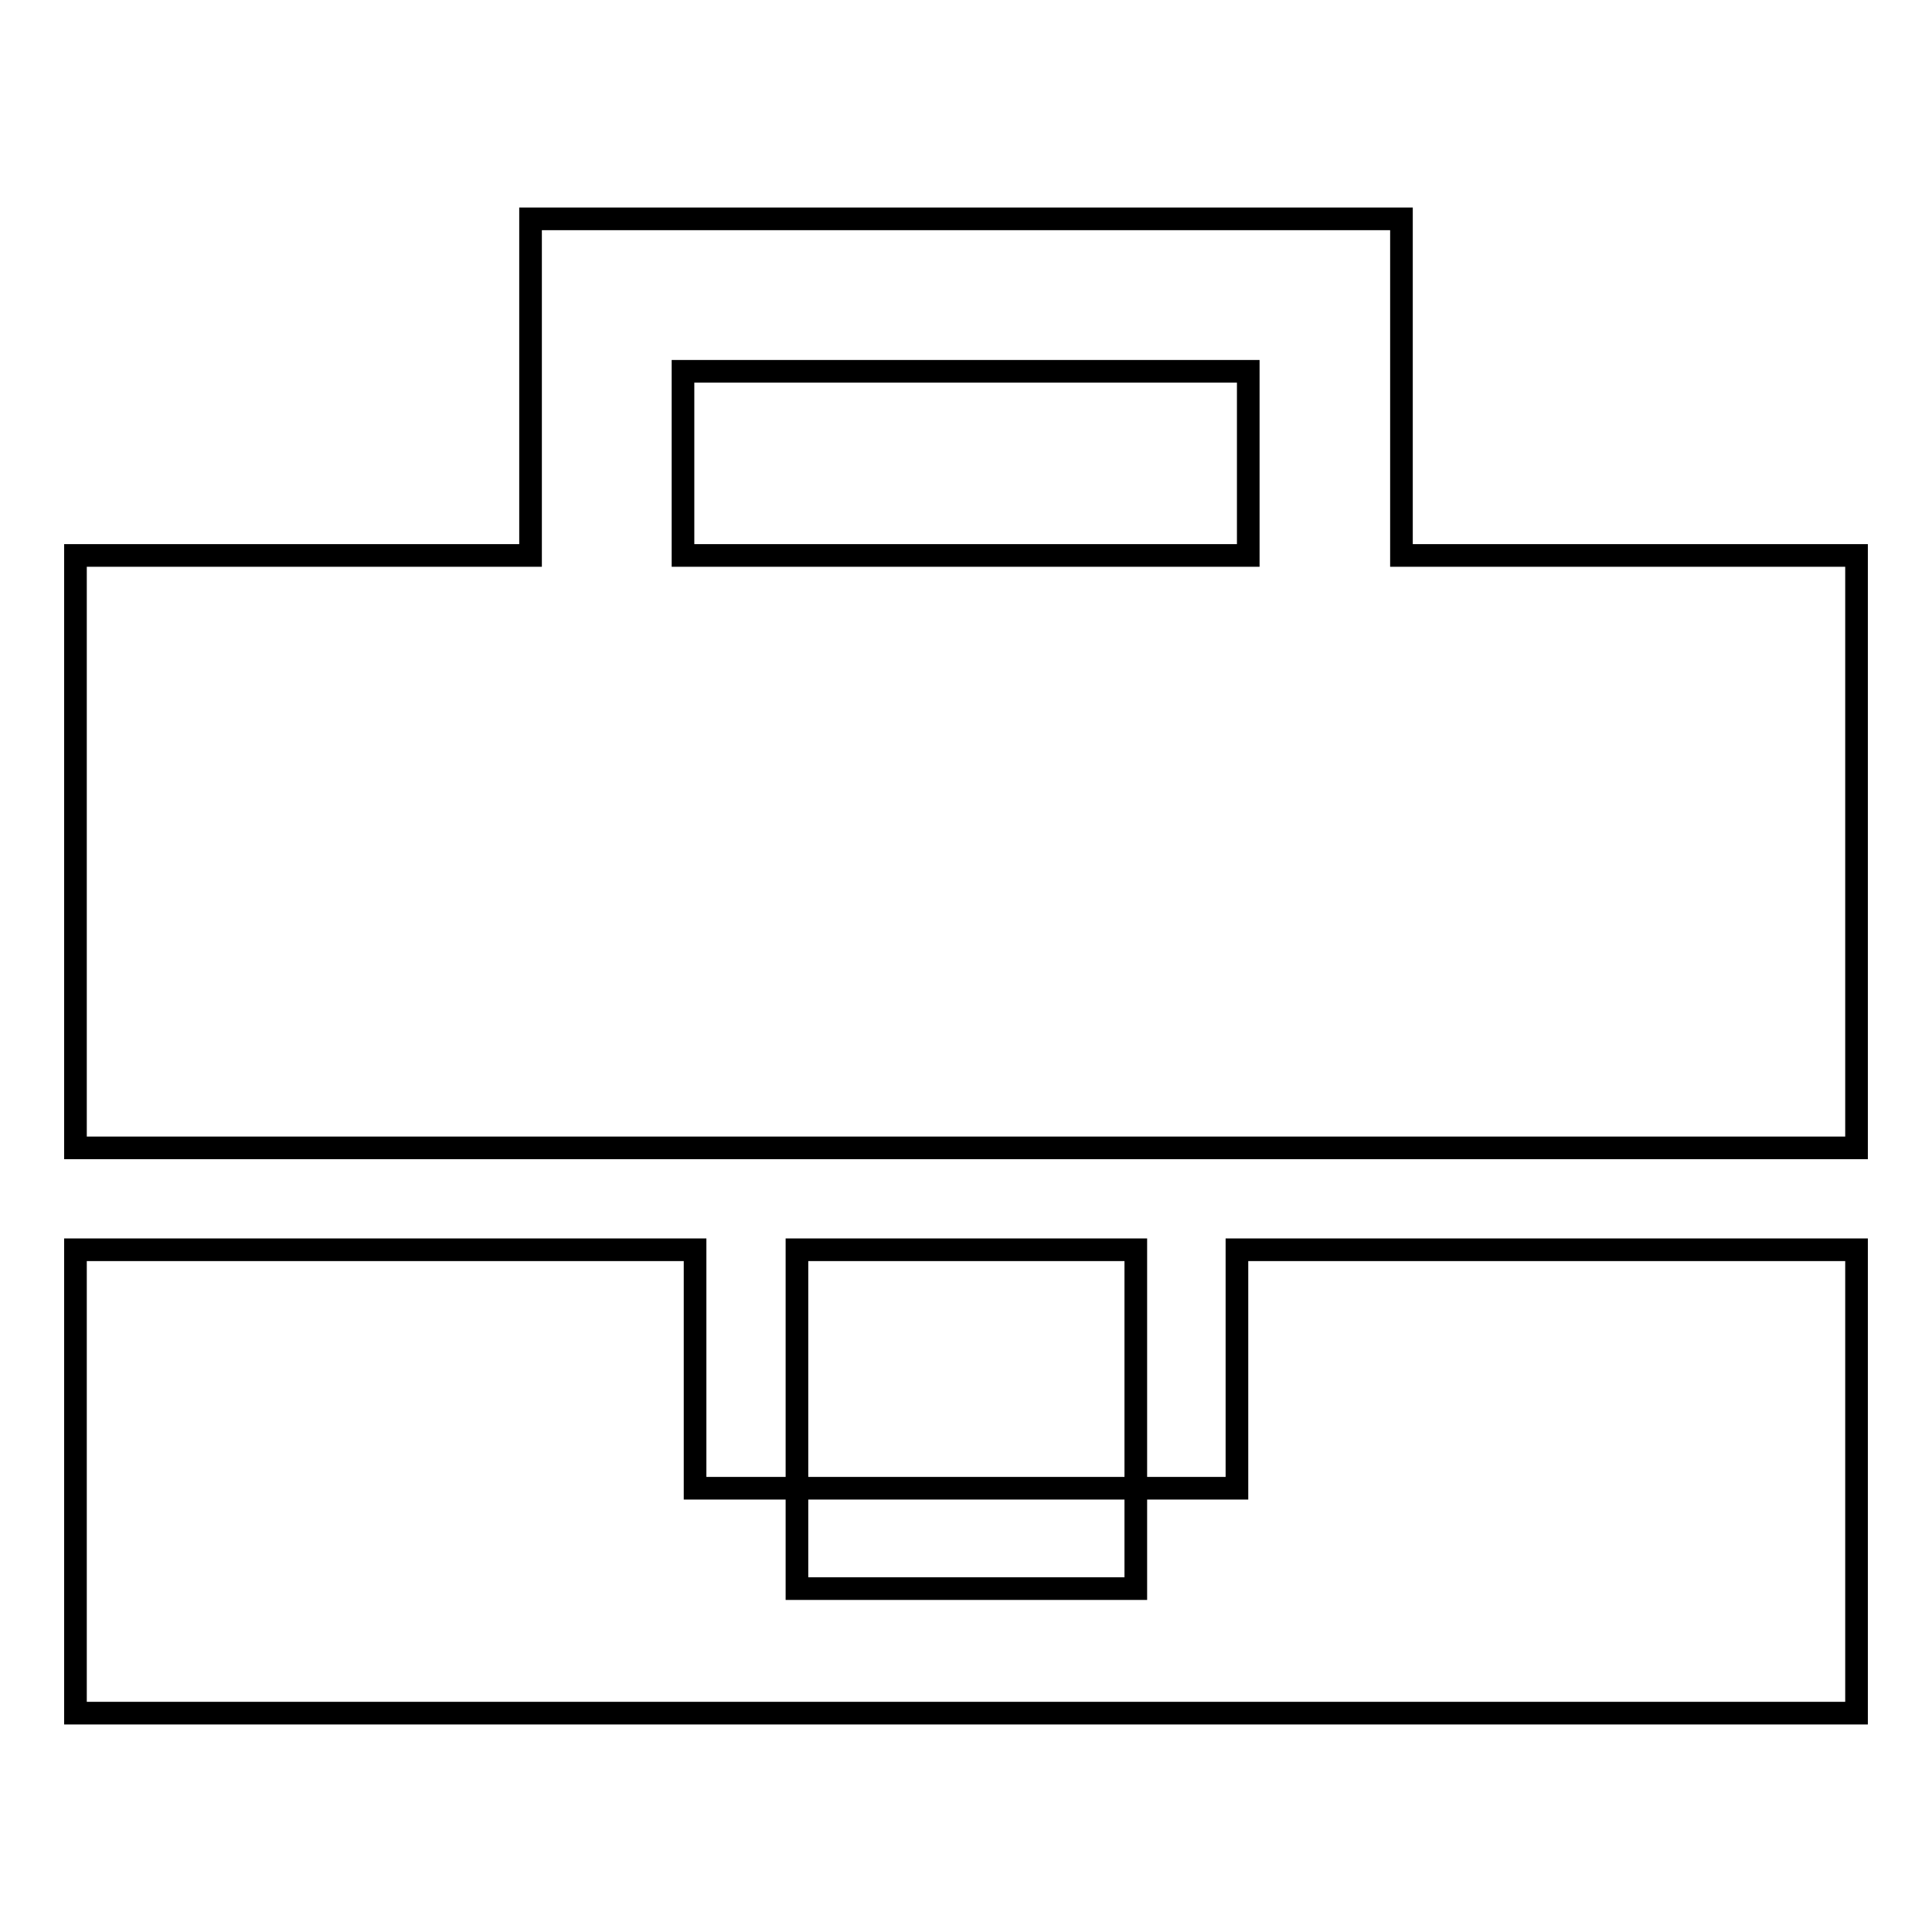 <?xml version="1.0" encoding="utf-8"?>
<!-- Svg Vector Icons : http://www.onlinewebfonts.com/icon -->
<!DOCTYPE svg PUBLIC "-//W3C//DTD SVG 1.1//EN" "http://www.w3.org/Graphics/SVG/1.1/DTD/svg11.dtd">
<svg version="1.1" xmlns="http://www.w3.org/2000/svg" xmlns:xlink="http://www.w3.org/1999/xlink" x="0px" y="0px" viewBox="0 0 256 256" enable-background="new 0 0 256 256" xml:space="preserve">
<g><g><g><g><path stroke-width="3" fill-opacity="0" stroke="#000000"  d="M163.9 197.2L92.1 197.2 92.1 165.6 10 165.6 10 227 246 227 246 165.6 163.9 165.6 z"/><path stroke-width="3" fill-opacity="0" stroke="#000000"  d="M105.6 165.6h44.9v44.9h-44.9z"/><path stroke-width="3" fill-opacity="0" stroke="#000000"  d="M185.7,29H70.3v44.6H10v78.5h82.1h71.8H246V73.6h-60.3V29z M90.5,73.6V49.2h74.9v24.4H90.5z"/></g></g><g></g><g></g><g></g><g></g><g></g><g></g><g></g><g></g><g></g><g></g><g></g><g></g><g></g><g></g><g></g></g></g>
</svg>